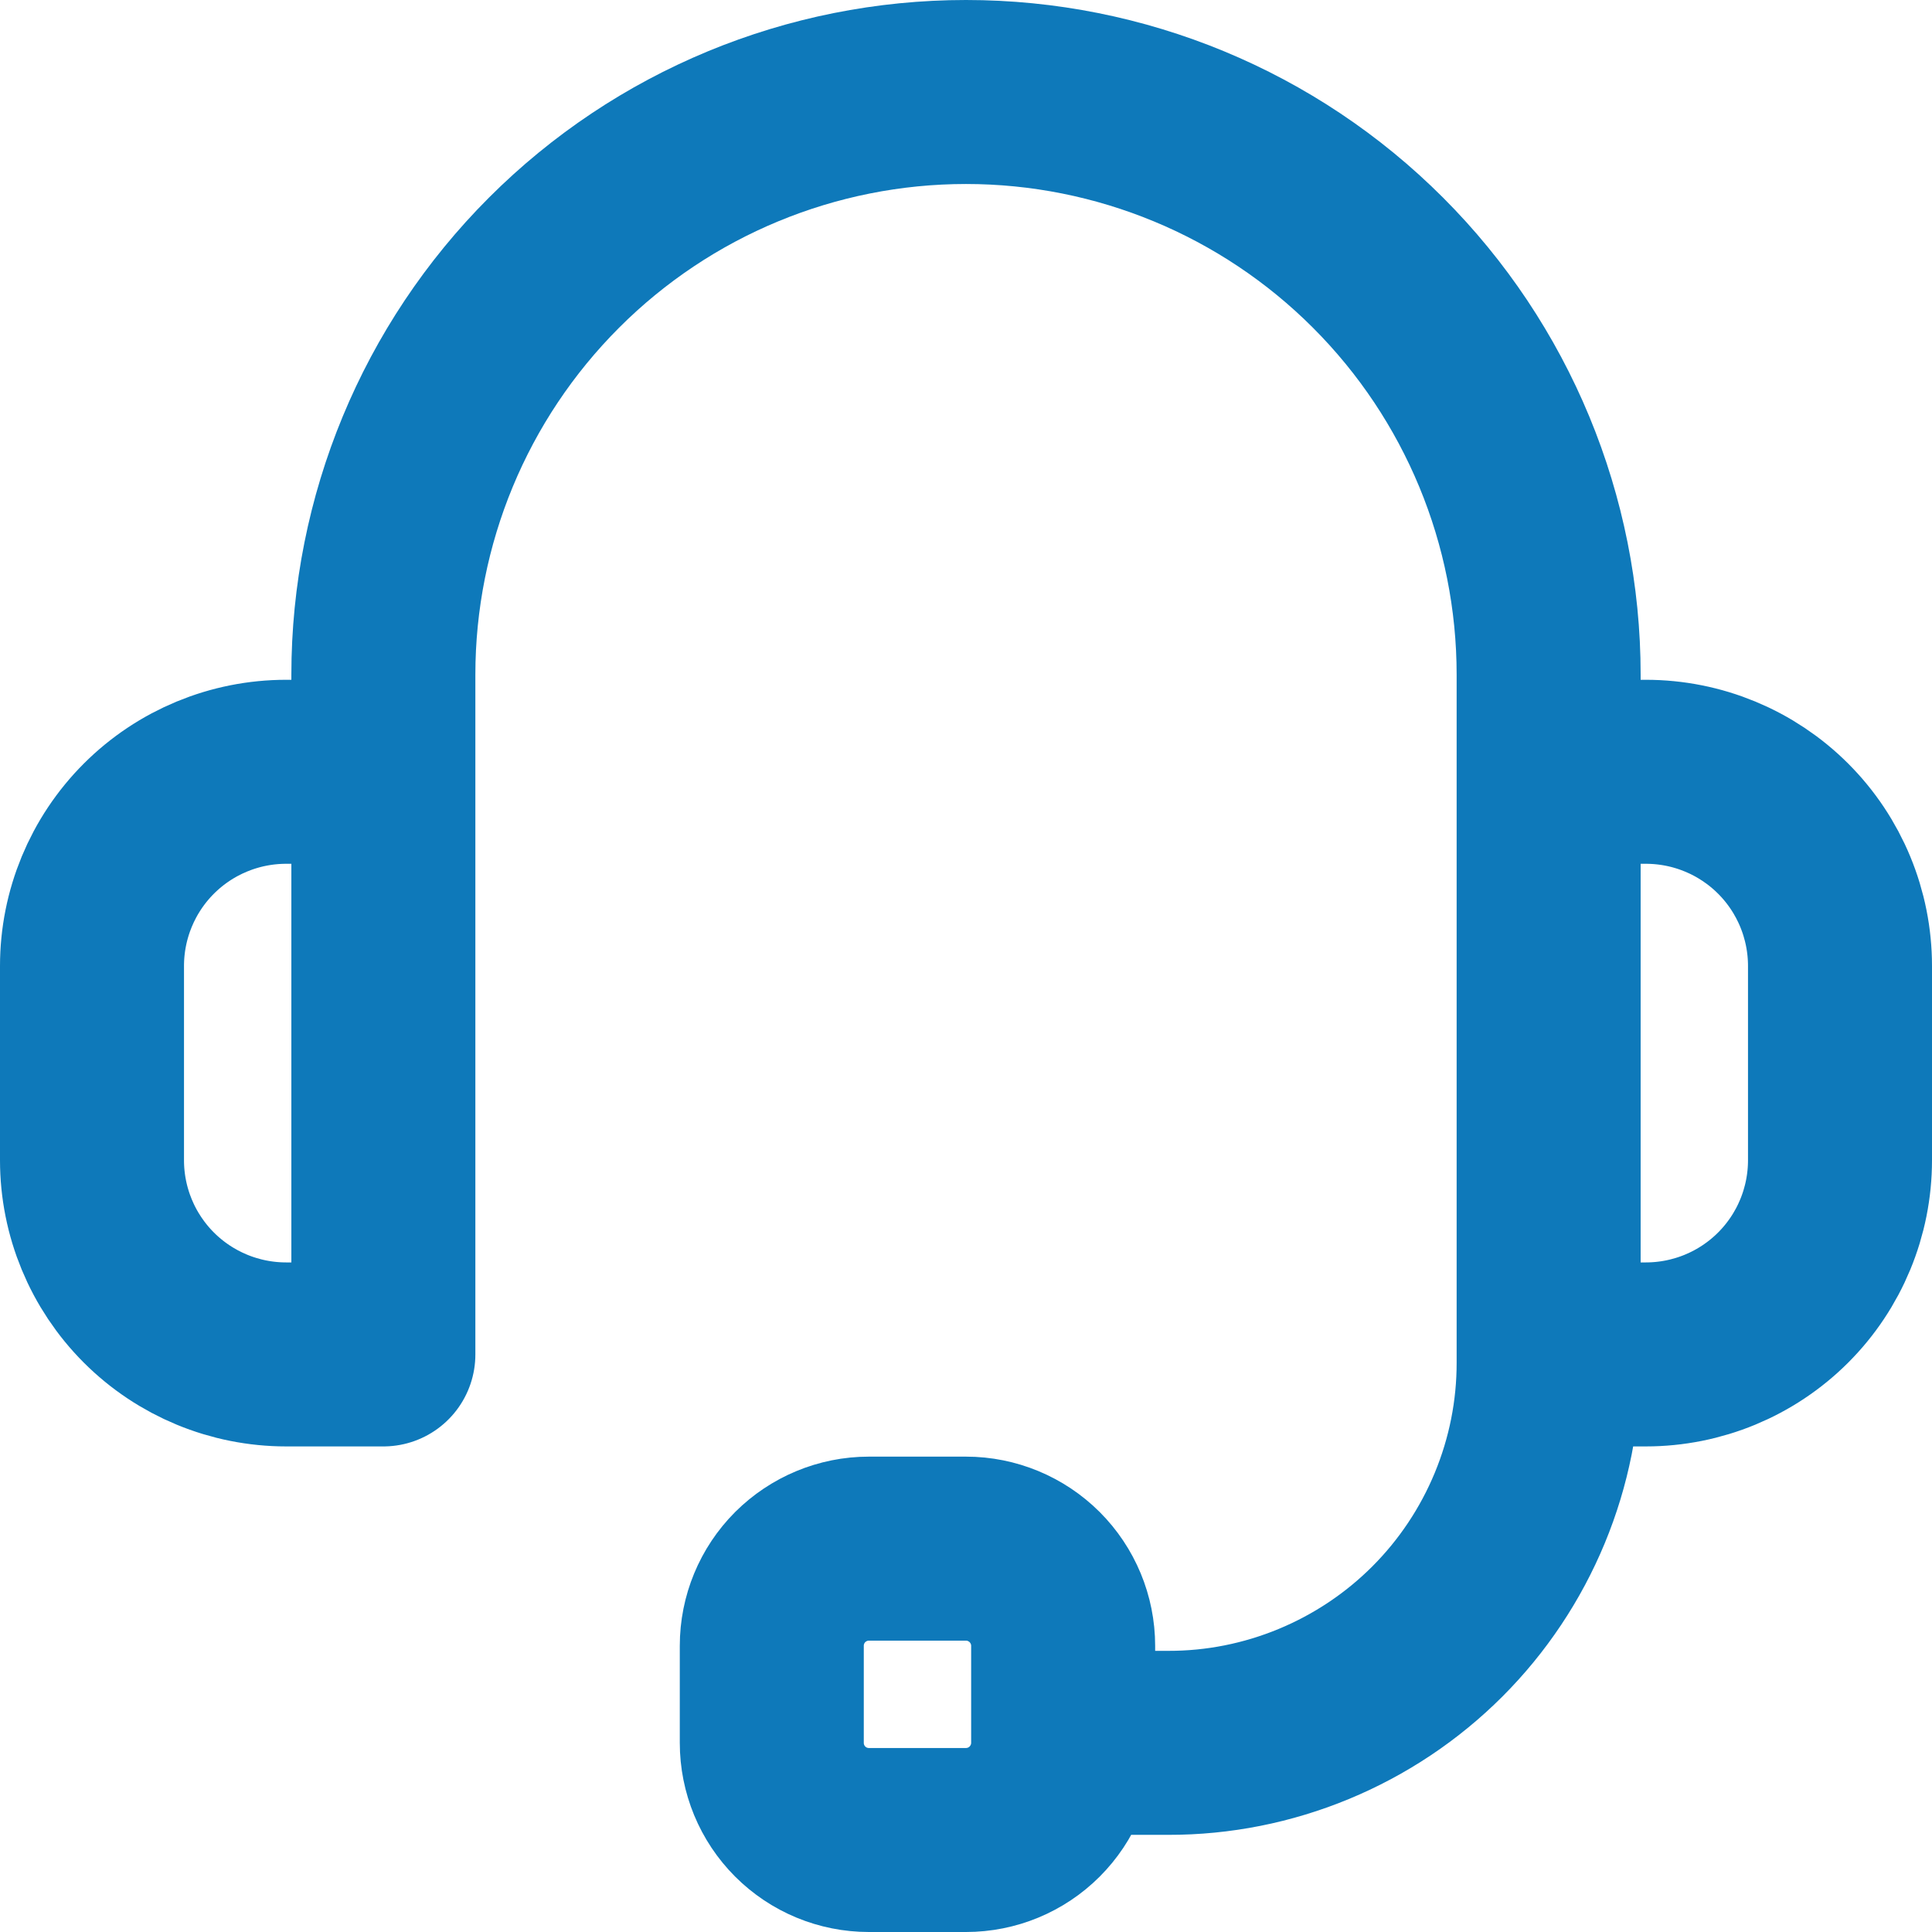 <svg width="21" height="21" viewBox="0 0 21 21" fill="none" xmlns="http://www.w3.org/2000/svg">
<path d="M11.556 18.944H12.699C13.242 18.945 13.779 18.838 14.281 18.63C14.783 18.422 15.239 18.118 15.623 17.734C16.007 17.35 16.311 16.894 16.519 16.392C16.727 15.89 16.834 15.353 16.833 14.81V7.333C16.833 5.654 16.166 4.043 14.978 2.855C13.791 1.667 12.18 1 10.5 1C8.82 1 7.209 1.667 6.022 2.855C4.834 4.043 4.167 5.654 4.167 7.333V14.722M11.556 18.944V17.889C11.556 17.609 11.444 17.34 11.246 17.142C11.048 16.945 10.78 16.833 10.5 16.833H9.444C9.164 16.833 8.896 16.945 8.698 17.142C8.5 17.34 8.389 17.609 8.389 17.889V18.944C8.389 19.224 8.5 19.493 8.698 19.691C8.896 19.889 9.164 20 9.444 20H10.5C10.78 20 11.048 19.889 11.246 19.691C11.444 19.493 11.556 19.224 11.556 18.944ZM4.167 14.722V8.389H3.111C2.551 8.389 2.014 8.611 1.618 9.007C1.222 9.403 1 9.94 1 10.5V12.611C1 13.171 1.222 13.708 1.618 14.104C2.014 14.5 2.551 14.722 3.111 14.722H4.167ZM16.833 8.389H17.889C18.449 8.389 18.986 8.611 19.382 9.007C19.778 9.403 20 9.94 20 10.5V12.611C20 13.171 19.778 13.708 19.382 14.104C18.986 14.5 18.449 14.722 17.889 14.722H16.833V8.389Z" stroke="#0E79BA" stroke-width="2" stroke-linecap="round" stroke-linejoin="round"/>
</svg>
